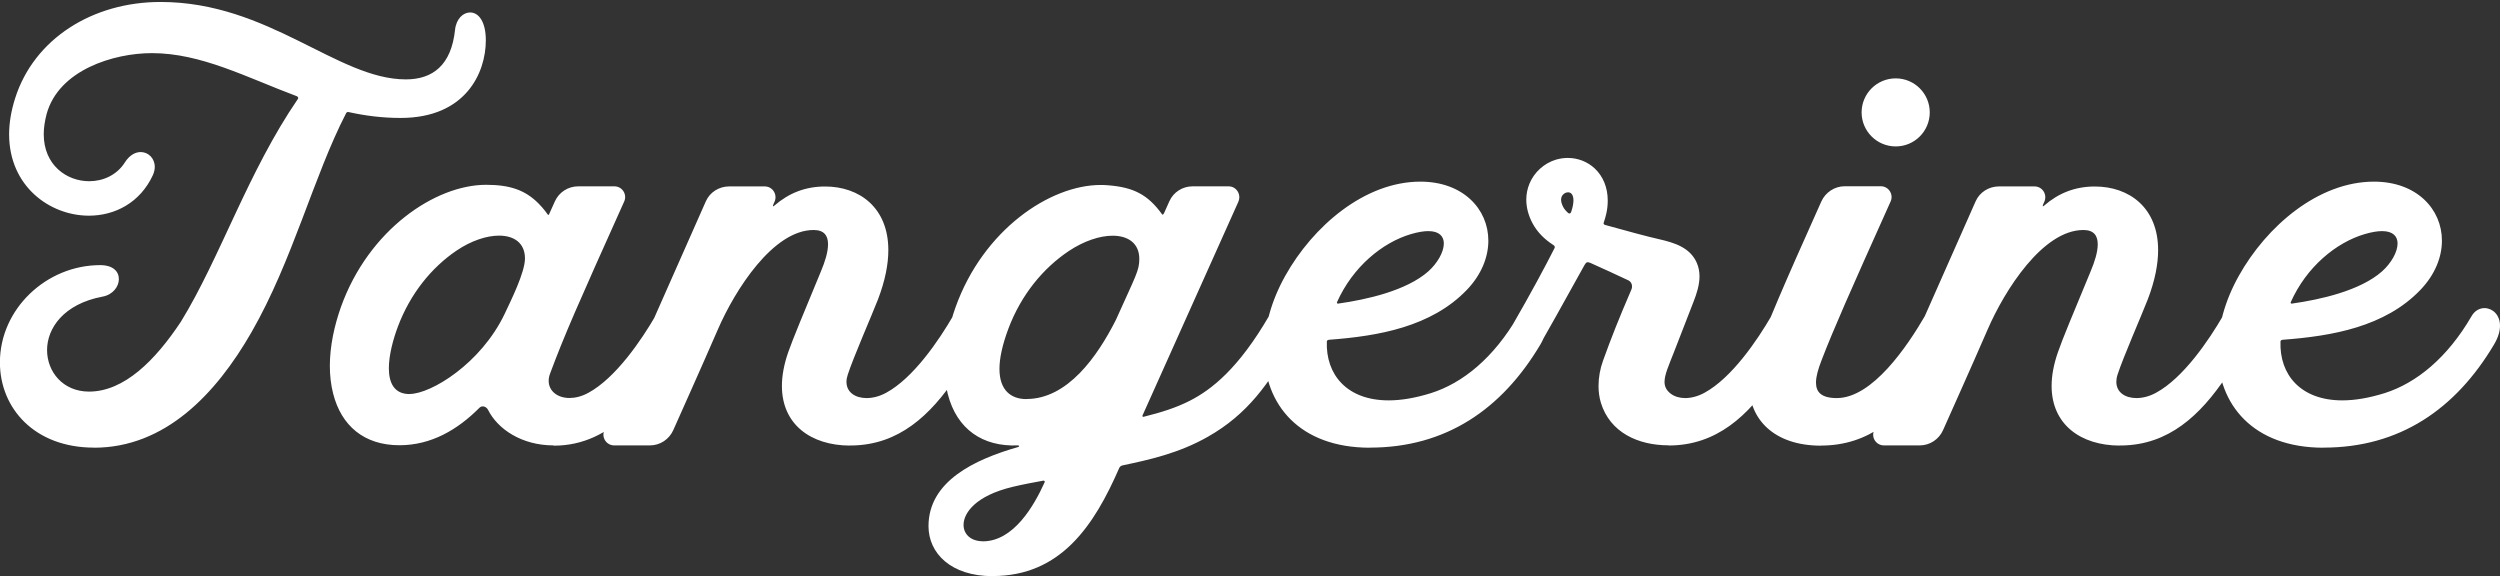 <svg width="230" height="53" viewBox="0 0 230 53" fill="none" xmlns="http://www.w3.org/2000/svg">
<rect x="0" y="0" width="230" height="53" fill="#333333" stroke="none"/>
<g clip-path="url(#clip0_11007_56)">
<path d="M210.864 27.938C210.786 27.946 210.715 27.875 210.747 27.805C212.198 24.549 214.921 22.313 217.557 21.536C218.2 21.348 218.726 21.262 219.149 21.262C220.161 21.262 220.577 21.748 220.577 22.399C220.577 23.184 219.989 24.219 219.141 24.973C217.133 26.746 213.469 27.562 210.864 27.93V27.938ZM213.767 41.181C220.742 41.181 225.904 37.667 229.451 31.696C229.843 31.037 230 30.457 230 29.97C230 28.942 229.294 28.346 228.572 28.346C228.132 28.346 227.685 28.574 227.395 29.068C225.159 32.928 222.303 35.242 219.385 36.168C217.925 36.623 216.631 36.835 215.493 36.835C211.657 36.835 209.695 34.466 209.805 31.414C209.805 31.312 209.923 31.265 210.025 31.257C214.552 30.919 219.424 30.072 222.688 26.659C224.029 25.255 224.657 23.647 224.657 22.14C224.657 19.238 222.335 16.711 218.404 16.711C213.281 16.711 208.519 20.814 205.969 25.381C204.674 27.695 204.031 30.088 204.031 32.285C204.031 37.227 207.295 41.189 213.759 41.189L213.767 41.181ZM195.001 40.985C195.071 40.985 195.134 40.985 195.205 40.985C199.512 40.923 202.407 38.239 204.831 34.623C205.475 33.642 206.063 32.645 206.604 31.641C206.957 30.998 207.099 30.433 207.099 29.954C207.099 28.911 206.408 28.299 205.702 28.299C205.271 28.299 204.823 28.527 204.533 29.029C203.207 31.32 200.861 34.779 198.351 36.137C197.747 36.466 197.119 36.623 196.554 36.623C195.511 36.623 194.703 36.09 194.703 35.133C194.703 34.929 194.734 34.709 194.812 34.474C195.322 32.897 197.025 29.013 197.598 27.538C198.257 25.812 198.547 24.306 198.547 23.011C198.547 19.096 195.879 17.158 192.726 17.158C190.89 17.158 189.375 17.778 188.081 18.9C187.932 19.034 187.885 19.01 187.979 18.782L188.081 18.555C188.371 17.896 187.901 17.151 187.179 17.151H183.891C182.974 17.151 182.126 17.684 181.757 18.523C176.297 30.872 173.433 37.321 172.421 39.589C172.123 40.24 172.602 40.977 173.324 40.977H176.619C177.552 40.977 178.392 40.413 178.768 39.557C179.655 37.557 181.177 34.191 182.872 30.292C184.433 26.699 187.932 21.16 191.674 21.16C192.647 21.16 192.992 21.693 192.992 22.478C192.992 23.184 192.71 24.086 192.341 24.957C190.748 28.809 189.744 31.186 189.321 32.426C188.928 33.563 188.748 34.591 188.748 35.509C188.748 39.063 191.439 40.977 194.985 40.993M167.526 40.993C171.982 40.993 174.9 38.365 177.427 34.607C178.07 33.626 178.651 32.63 179.2 31.626C179.553 30.982 179.702 30.41 179.702 29.931C179.702 28.887 179.012 28.283 178.298 28.283C177.858 28.283 177.411 28.519 177.121 29.021C175.473 31.861 172.264 36.623 168.985 36.623C167.573 36.623 167.071 36.082 167.071 35.195C167.071 34.63 167.282 33.916 167.588 33.132C168.671 30.315 170.138 26.989 173.935 18.539C174.234 17.888 173.755 17.135 173.041 17.135H169.715C168.781 17.135 167.934 17.7 167.557 18.547C164.019 26.44 162.599 29.719 161.359 33.187C161.077 33.971 160.935 34.748 160.935 35.493C160.935 38.498 163.14 41.001 167.533 41.001L167.526 40.993ZM174.406 13.471C176.14 13.471 177.537 12.067 177.537 10.341C177.537 8.615 176.14 7.21 174.406 7.21C172.672 7.21 171.268 8.615 171.268 10.341C171.268 12.067 172.672 13.471 174.406 13.471ZM144.303 19.622C144.091 19.441 143.926 19.253 143.816 19.049C143.722 18.861 143.62 18.618 143.62 18.382C143.62 18.288 143.636 18.202 143.667 18.108C143.754 17.888 143.95 17.762 144.099 17.715C144.154 17.7 144.201 17.692 144.256 17.692C144.373 17.692 144.483 17.731 144.562 17.81C144.687 17.927 144.758 18.147 144.758 18.429C144.758 18.586 144.734 18.775 144.695 18.971C144.664 19.128 144.609 19.308 144.538 19.52C144.507 19.622 144.381 19.685 144.303 19.614V19.622ZM153.514 40.985C157.907 40.985 160.833 38.279 163.289 34.615C163.932 33.634 164.521 32.638 165.062 31.633C165.407 30.99 165.556 30.417 165.556 29.947C165.556 28.903 164.866 28.291 164.16 28.291C163.728 28.291 163.281 28.519 162.991 29.029C161.665 31.32 159.319 34.772 156.809 36.137C156.205 36.466 155.585 36.623 155.036 36.623C154.533 36.623 154.078 36.49 153.733 36.239C153.31 35.925 153.137 35.564 153.137 35.133C153.137 34.466 153.529 33.611 153.992 32.426L155.812 27.742C156.103 26.997 156.354 26.212 156.354 25.42C156.354 24.988 156.275 24.557 156.087 24.141C155.459 22.76 154.031 22.329 152.674 22.015C151.544 21.764 149.661 21.246 147.676 20.697C147.582 20.673 147.504 20.595 147.535 20.508C147.645 20.187 147.723 19.904 147.778 19.661C147.873 19.245 147.912 18.845 147.912 18.453C147.912 17.268 147.496 16.225 146.704 15.487C146.029 14.86 145.142 14.53 144.232 14.53C143.871 14.53 143.51 14.585 143.15 14.687C142.059 15.017 141.141 15.848 140.71 16.899C140.513 17.37 140.419 17.872 140.419 18.375C140.419 19.088 140.615 19.834 140.992 20.54C141.439 21.372 142.09 22.015 142.93 22.556C143.016 22.611 143.071 22.721 143.024 22.815C142.216 24.416 140.78 27.091 139.211 29.798C138.795 30.512 138.63 31.069 138.63 31.5C138.63 32.065 138.913 32.402 139.29 32.583C139.486 32.677 139.713 32.724 139.949 32.724C140.584 32.724 141.298 32.371 141.722 31.626C142.153 30.872 143.769 28.024 145.77 24.392C145.927 24.11 146.037 24.062 146.335 24.196C147.182 24.572 148.979 25.396 149.818 25.796C150.03 25.898 150.148 26.118 150.148 26.346C150.148 26.44 150.132 26.534 150.093 26.628C148.916 29.358 148.226 31.108 147.48 33.179C147.214 33.909 147.064 34.717 147.064 35.517C147.064 36.043 147.135 36.568 147.284 37.062C148.124 39.785 150.697 40.97 153.506 40.97M123.12 27.938C123.041 27.946 122.971 27.875 123.002 27.805C124.454 24.549 127.176 22.313 129.812 21.536C130.455 21.348 130.989 21.262 131.405 21.262C132.417 21.262 132.833 21.748 132.833 22.399C132.833 23.184 132.244 24.219 131.397 24.973C129.388 26.746 125.725 27.562 123.12 27.93M126.031 41.181C133.005 41.181 138.168 37.667 141.714 31.696C142.106 31.037 142.263 30.457 142.263 29.97C142.263 28.942 141.557 28.346 140.835 28.346C140.396 28.346 139.949 28.574 139.658 29.068C137.422 32.928 134.574 35.242 131.648 36.168C130.189 36.623 128.894 36.835 127.757 36.835C123.92 36.835 121.959 34.466 122.069 31.414C122.069 31.312 122.186 31.265 122.288 31.257C126.815 30.919 131.687 30.072 134.959 26.659C136.3 25.255 136.928 23.647 136.928 22.14C136.928 19.238 134.606 16.711 130.675 16.711C125.552 16.711 120.79 20.814 118.24 25.381C116.945 27.695 116.302 30.088 116.302 32.285C116.302 37.227 119.566 41.189 126.031 41.189M90.42 49.796C89.313 49.796 88.647 49.145 88.647 48.289C88.647 47.701 88.96 47.026 89.666 46.399C90.326 45.818 91.408 45.206 93.197 44.783C94.044 44.579 94.994 44.398 95.99 44.218C96.076 44.202 96.147 44.288 96.108 44.367C95.127 46.54 93.252 49.804 90.412 49.804M94.437 36.717C93.024 36.717 91.95 35.917 91.95 33.94C91.95 32.983 92.201 31.759 92.781 30.213C93.958 27.107 95.966 24.674 98.336 23.09C99.732 22.164 101.184 21.685 102.361 21.685C103.796 21.685 104.816 22.391 104.816 23.819C104.816 24.902 104.51 25.31 102.659 29.437C100.964 32.787 98.226 36.709 94.429 36.709L94.437 36.717ZM91.314 52.997C97.591 52.997 100.658 48.36 102.972 43.049C103.027 42.923 103.145 42.845 103.286 42.813C105.664 42.311 108.433 41.715 111.132 40.177C114.819 38.083 116.734 35.282 118.836 31.633C119.205 30.99 119.362 30.41 119.362 29.931C119.362 28.895 118.656 28.283 117.95 28.283C117.51 28.283 117.071 28.511 116.789 29.005C113.948 33.909 111.469 35.846 109.453 36.874C108.19 37.518 106.809 37.949 105.193 38.349C105.122 38.365 105.083 38.286 105.114 38.216C106.558 34.983 111.414 24.165 113.925 18.571C113.988 18.429 114.019 18.288 114.019 18.147C114.019 17.621 113.611 17.143 113.046 17.143H109.72C108.802 17.143 107.962 17.668 107.586 18.508C107.39 18.955 107.209 19.355 107.107 19.575C107.06 19.677 106.974 19.81 106.911 19.716C105.601 17.896 104.275 17.237 101.984 17.049C101.749 17.025 101.505 17.017 101.262 17.017C96.594 17.017 90.459 21.144 87.909 28.268C87.305 29.97 86.889 31.853 86.889 33.689C86.889 34.56 86.983 35.423 87.195 36.247C88.027 39.502 90.42 41.111 93.636 40.977C93.785 40.977 93.809 41.087 93.668 41.127C89.682 42.264 85.422 44.265 85.422 48.407C85.422 50.886 87.47 53.005 91.322 53.005L91.314 52.997ZM78.173 40.985C78.243 40.985 78.306 40.985 78.377 40.985C82.684 40.923 85.579 38.239 88.003 34.623C88.647 33.642 89.227 32.645 89.776 31.641C90.129 30.998 90.271 30.433 90.271 29.954C90.271 28.911 89.58 28.299 88.874 28.299C88.443 28.299 87.995 28.527 87.705 29.029C86.379 31.32 84.033 34.779 81.523 36.137C80.919 36.466 80.291 36.623 79.726 36.623C78.683 36.623 77.875 36.09 77.875 35.133C77.875 34.929 77.914 34.709 77.992 34.474C78.502 32.897 80.205 29.013 80.778 27.538C81.436 25.812 81.727 24.306 81.727 23.011C81.727 19.096 79.059 17.158 75.905 17.158C74.07 17.158 72.563 17.778 71.261 18.9C71.112 19.034 71.057 19.01 71.159 18.782L71.261 18.555C71.551 17.896 71.08 17.151 70.359 17.151H67.071C66.153 17.151 65.306 17.684 64.937 18.523C59.477 30.872 56.613 37.321 55.601 39.589C55.311 40.24 55.789 40.977 56.503 40.977H59.798C60.732 40.977 61.572 40.413 61.948 39.557C62.835 37.557 64.357 34.191 66.051 30.292C67.613 26.699 71.112 21.16 74.854 21.16C75.835 21.16 76.18 21.693 76.18 22.478C76.18 23.184 75.897 24.086 75.529 24.957C73.936 28.809 72.94 31.186 72.508 32.426C72.116 33.563 71.936 34.591 71.936 35.509C71.936 39.063 74.619 40.977 78.173 40.993M37.682 36.255C36.262 36.255 35.775 35.219 35.775 33.877C35.775 32.685 36.16 31.241 36.599 30.064C37.745 27.012 39.698 24.619 41.997 23.058C43.354 22.14 44.774 21.677 45.912 21.677C47.308 21.677 48.297 22.368 48.297 23.78C48.297 25.067 46.987 27.687 46.43 28.872C44.256 33.438 39.659 36.247 37.674 36.247M50.949 41.001C56.378 41.001 59.618 36.451 62.388 31.641C62.764 30.998 62.913 30.425 62.913 29.939C62.913 28.903 62.207 28.291 61.493 28.291C61.062 28.291 60.622 28.519 60.332 29.013C59.006 31.304 56.645 34.772 54.134 36.137C53.522 36.474 52.918 36.615 52.392 36.615C51.286 36.615 50.478 35.972 50.478 35.038C50.478 34.834 50.517 34.615 50.603 34.379C51.906 30.88 53.145 28.056 57.429 18.531C57.719 17.88 57.241 17.143 56.527 17.143H53.193C52.267 17.143 51.427 17.684 51.051 18.523C50.831 19.01 50.627 19.465 50.502 19.74C50.486 19.779 50.431 19.779 50.4 19.747C50.4 19.747 50.031 19.198 49.529 18.704C48.32 17.496 46.932 17.002 44.719 17.002C40.051 17.002 33.916 21.128 31.366 28.244C30.762 29.954 30.346 31.83 30.346 33.665C30.346 34.536 30.44 35.399 30.652 36.223C31.405 39.165 33.492 40.962 36.748 40.962C39.675 40.962 42.099 39.534 44.115 37.51C44.358 37.267 44.751 37.408 44.9 37.706C45.794 39.487 48.007 40.977 50.933 40.977M8.646 41.189C15.173 41.189 19.857 36.278 23.136 30.566C26.941 23.945 28.848 16.209 31.845 10.411C31.884 10.333 31.97 10.286 32.065 10.309C33.587 10.647 35.179 10.851 36.858 10.851C42.836 10.851 44.696 6.708 44.696 3.711C44.696 1.938 44.005 1.146 43.252 1.146C42.617 1.146 41.973 1.718 41.864 2.746C41.518 6.002 39.808 7.304 37.337 7.304C31.044 7.304 24.737 0.181 14.765 0.181C8.52 0.181 3.138 3.562 1.396 9.03C1.012 10.231 0.839 11.345 0.839 12.365C0.839 17.119 4.566 19.842 8.183 19.842C10.56 19.842 12.89 18.657 14.067 16.107C14.184 15.84 14.239 15.589 14.239 15.354C14.239 14.569 13.651 13.989 12.945 13.989C12.459 13.989 11.917 14.263 11.486 14.946C10.748 16.107 9.485 16.672 8.206 16.672C6.135 16.672 4.024 15.189 4.024 12.349C4.024 11.784 4.111 11.164 4.291 10.482C5.413 6.426 10.466 4.888 13.973 4.888C18.507 4.888 22.673 7.116 27.302 8.85C27.404 8.889 27.475 8.999 27.412 9.093C22.799 15.825 20.273 23.686 16.64 29.601C14.271 33.171 11.415 36.027 8.19 36.027C5.798 36.027 4.33 34.207 4.33 32.206C4.33 30.206 5.845 27.962 9.446 27.287C10.379 27.114 10.936 26.369 10.936 25.679C10.936 24.988 10.419 24.392 9.218 24.392C4.252 24.392 -0.008 28.44 -0.008 33.336C-0.008 37.58 3.201 41.181 8.638 41.181" fill="white"/>
</g>
<defs>
<clipPath id="clip0_11007_56">
<rect width="230" height="52.816" fill="white" transform="translate(0 0.181)"/>
</clipPath>
</defs>
</svg>
